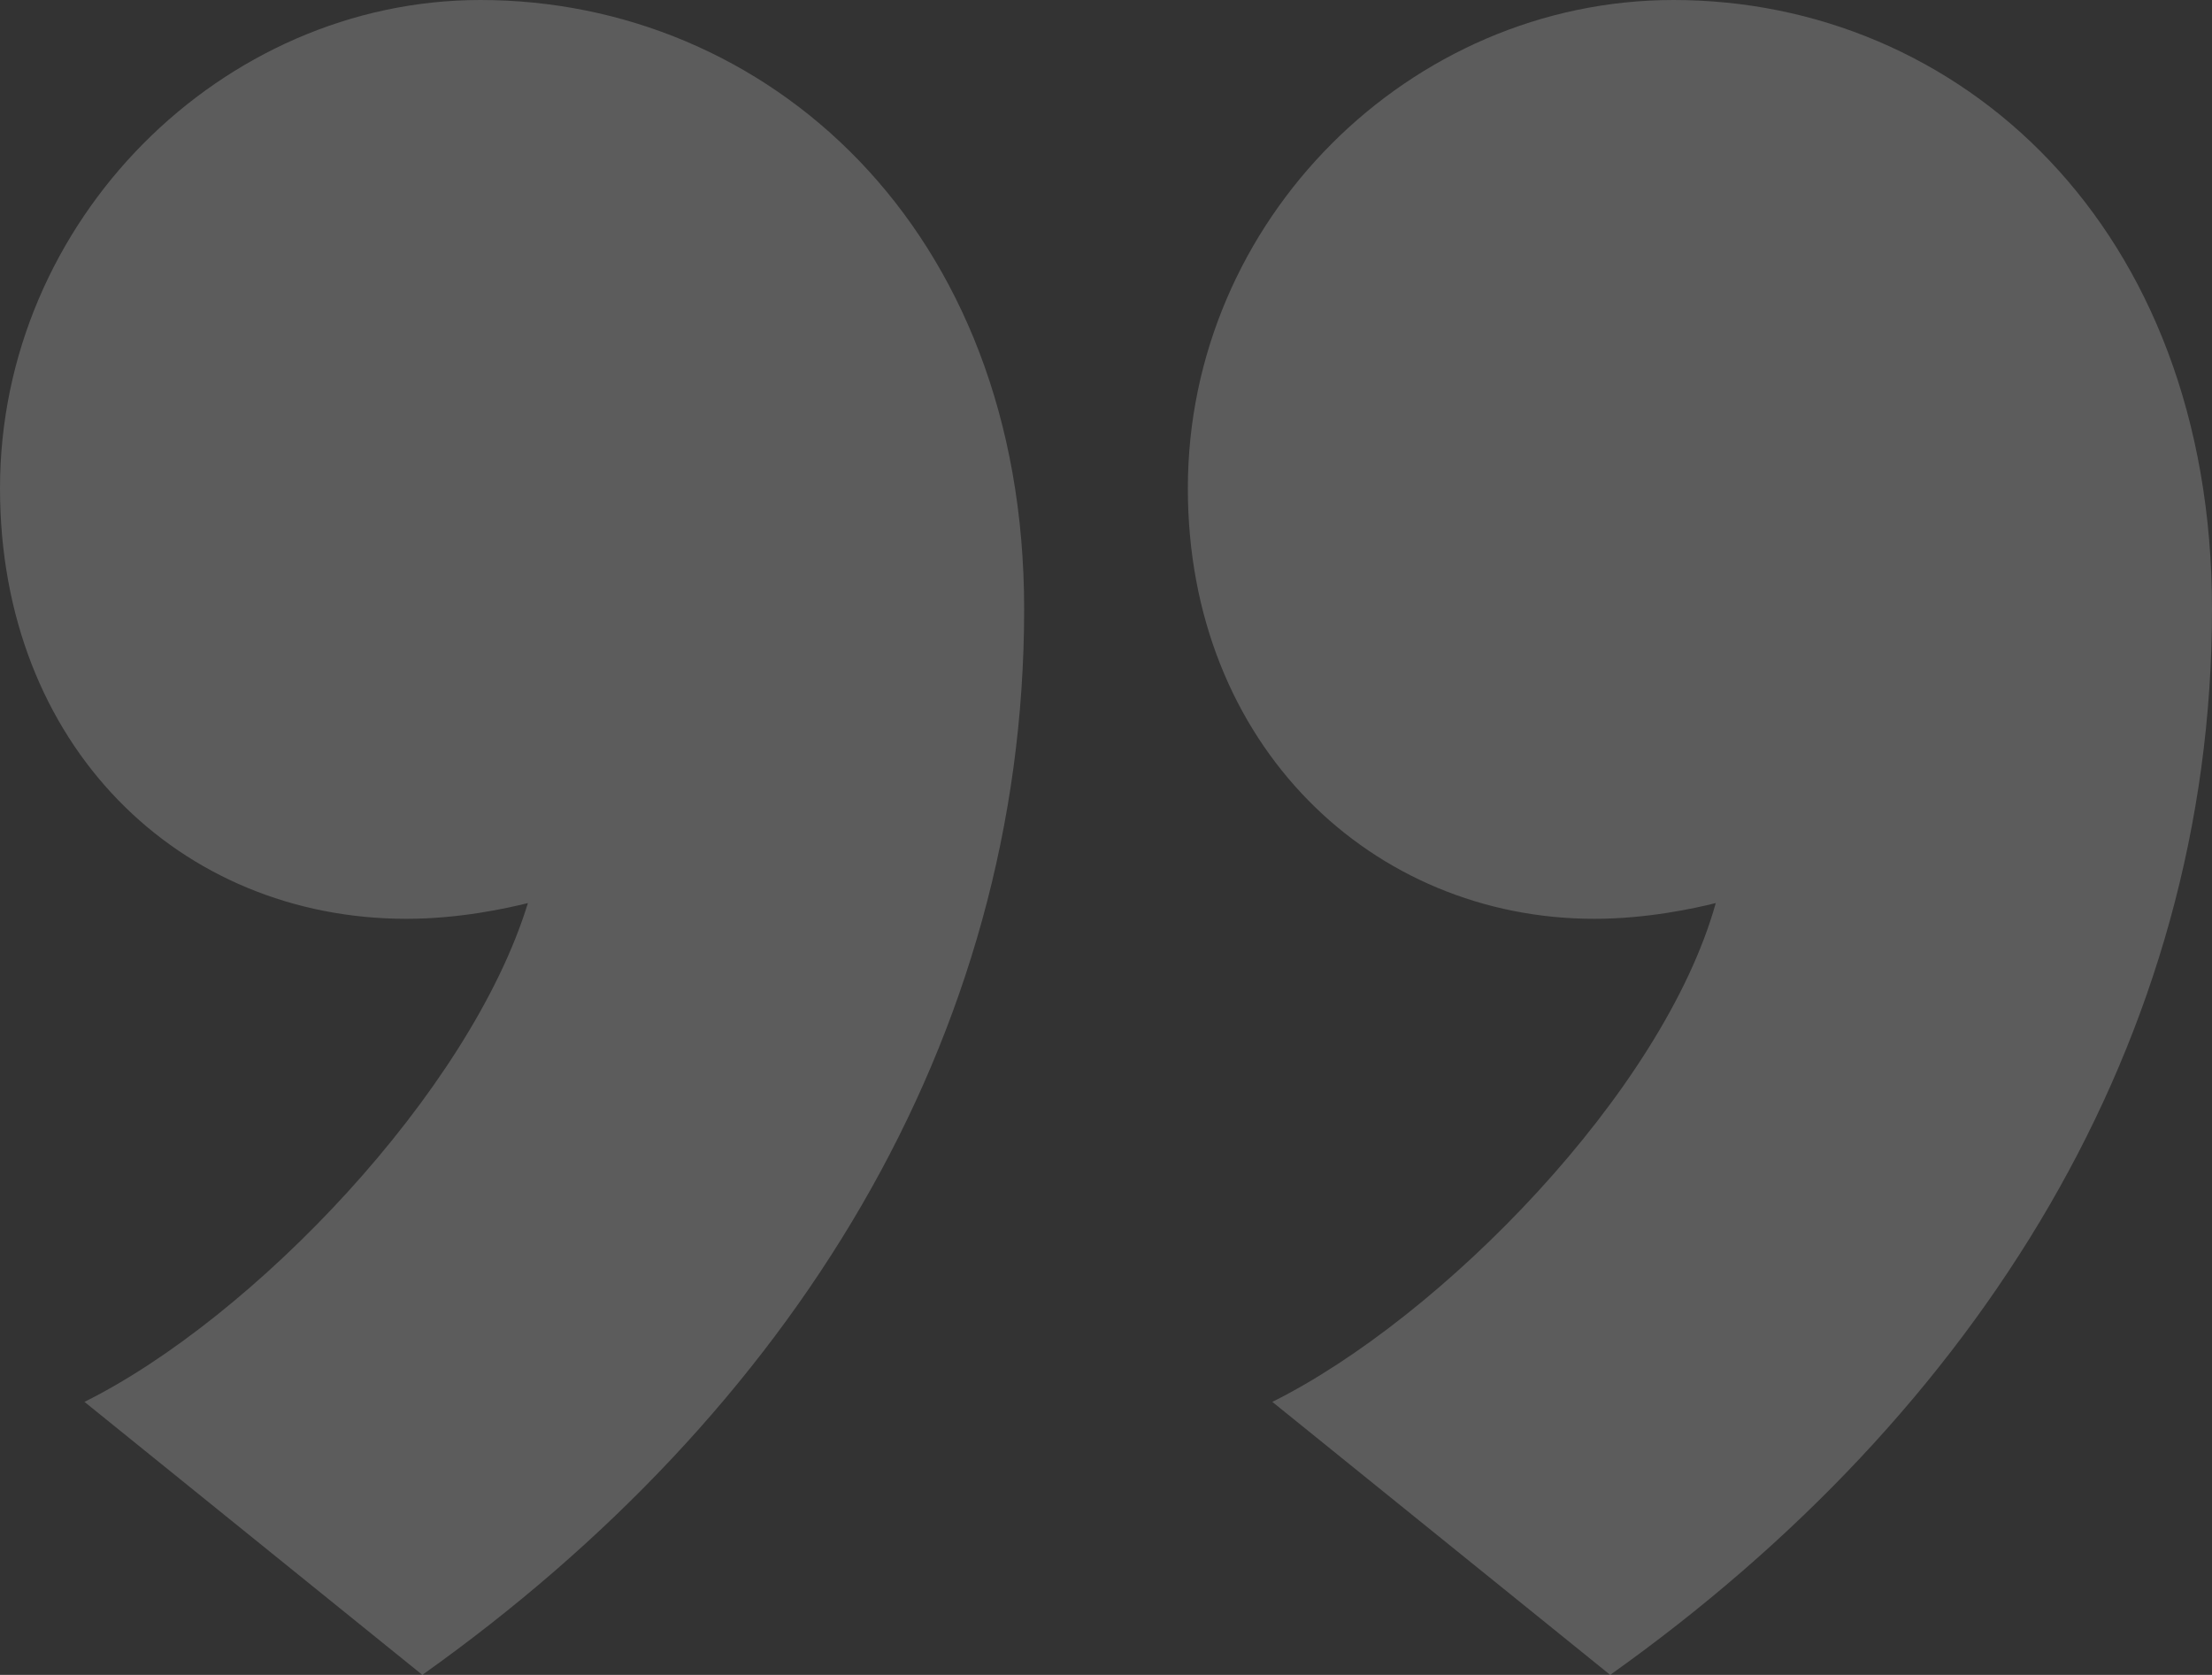 <svg xmlns="http://www.w3.org/2000/svg" width="70" height="53" viewBox="0 0 70 53" fill="none"><rect x="0" y="0" width="70" height="53" fill="#333333" stroke="none"/><path opacity="0.2" d="M50.955 53L40.263 44.361C45.609 41.702 52.625 34.558 54.296 28.577C53.628 28.743 52.124 29.075 50.453 29.075C43.437 29.075 37.59 23.593 37.59 15.451C37.59 6.978 44.606 3.75395e-06 52.959 3.02369e-06C61.981 2.23501e-06 70 7.144 70 19.273C70 32.897 62.649 44.693 50.955 53ZM13.365 53L2.673 44.361C8.019 41.702 14.869 34.558 16.706 28.577C16.038 28.743 14.535 29.075 12.864 29.075C5.68 29.075 -5.82473e-07 23.593 -1.29419e-06 15.451C-2.03495e-06 6.978 7.017 7.04013e-06 15.203 6.32448e-06C24.224 5.53579e-06 32.41 7.144 32.41 19.273C32.41 32.897 25.06 44.693 13.365 53Z" fill="white"></path></svg>